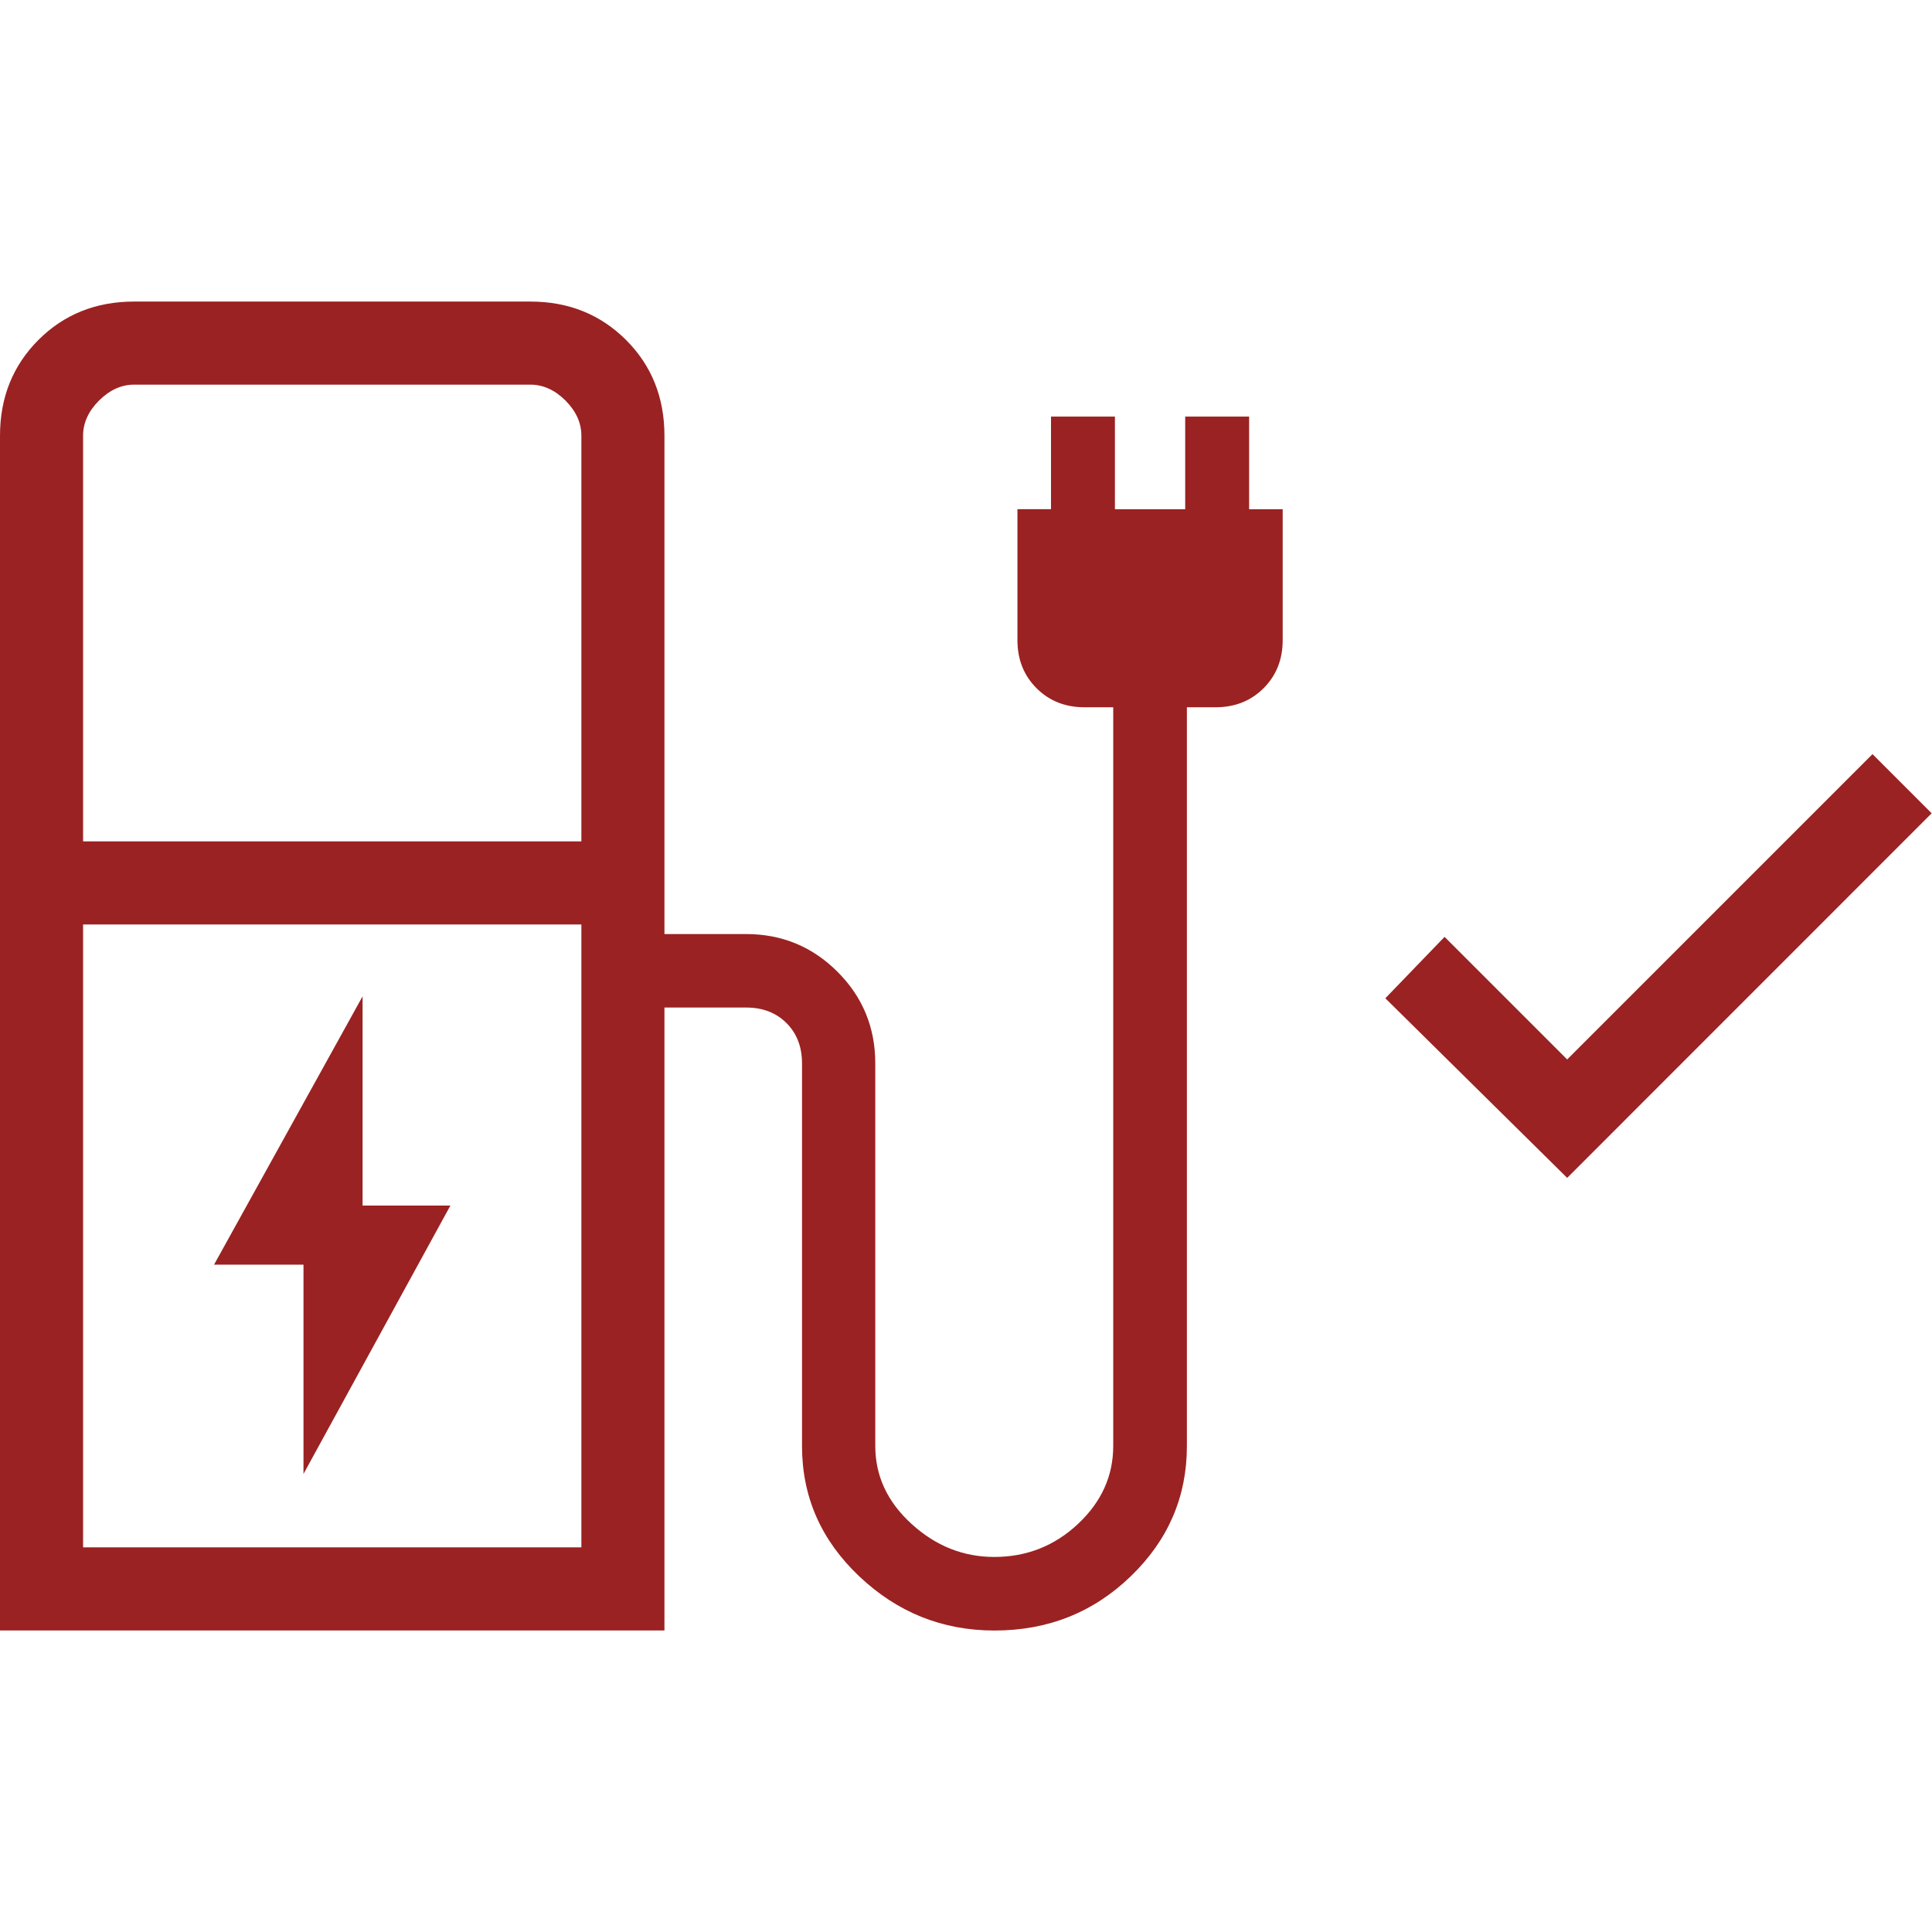 <?xml version="1.0" encoding="utf-8"?>
<!-- Generator: Adobe Illustrator 27.6.1, SVG Export Plug-In . SVG Version: 6.00 Build 0)  -->
<svg version="1.1" id="Layer_1" xmlns="http://www.w3.org/2000/svg" xmlns:xlink="http://www.w3.org/1999/xlink" x="0px" y="0px"
	 viewBox="0 0 24 24" style="enable-background:new 0 0 24 24;" xml:space="preserve">
<style type="text/css">
	.st0{fill:#9B2222;}
</style>
<g>
	<g>
		<path class="st0" d="M3.77,18.31l1.825-3.334H4.504v-2.599L2.659,15.71H3.77V18.31z M1.032,10.452h6.19v-5.04
			c0-0.159-0.066-0.304-0.198-0.437C6.892,4.844,6.746,4.778,6.587,4.778h-4.92c-0.159,0-0.304,0.066-0.437,0.198
			C1.098,5.108,1.032,5.254,1.032,5.413V10.452z M1.032,19.222h6.19v-7.738h-6.19V19.222z M0,20.254V5.413
			c0-0.475,0.159-0.871,0.477-1.19c0.318-0.318,0.715-0.477,1.19-0.477h4.92c0.475,0,0.871,0.159,1.19,0.477
			c0.318,0.318,0.477,0.715,0.477,1.19v6.19h1.012c0.446,0,0.825,0.156,1.138,0.469c0.313,0.313,0.469,0.692,0.469,1.138v4.752
			c0,0.372,0.15,0.695,0.45,0.968c0.3,0.274,0.643,0.411,1.028,0.411c0.402,0,0.749-0.137,1.041-0.411
			c0.292-0.274,0.437-0.597,0.437-0.968V8.786h-0.357c-0.24,0-0.438-0.079-0.596-0.237c-0.158-0.158-0.237-0.357-0.237-0.596V6.325
			h0.417V5.175h0.794v1.151h0.873V5.175h0.794v1.151h0.417v1.627c0,0.239-0.079,0.438-0.237,0.596
			c-0.158,0.158-0.357,0.237-0.596,0.237h-0.357v9.177c0,0.63-0.232,1.169-0.697,1.618c-0.465,0.449-1.029,0.674-1.693,0.674
			c-0.647,0-1.207-0.225-1.681-0.674c-0.474-0.449-0.71-0.988-0.71-1.618V13.21c0-0.205-0.064-0.372-0.193-0.501
			c-0.129-0.129-0.296-0.193-0.501-0.193H8.254v7.738H0z M7.222,19.222h-6.19H7.222z"/>
		<g>
			<g>
				<polygon class="st0" points="19.468,14.632 17.209,12.401 17.945,11.638 19.468,13.161 23.261,9.368 23.996,10.103 				"/>
			</g>
		</g>
	</g>
</g>
</svg>
